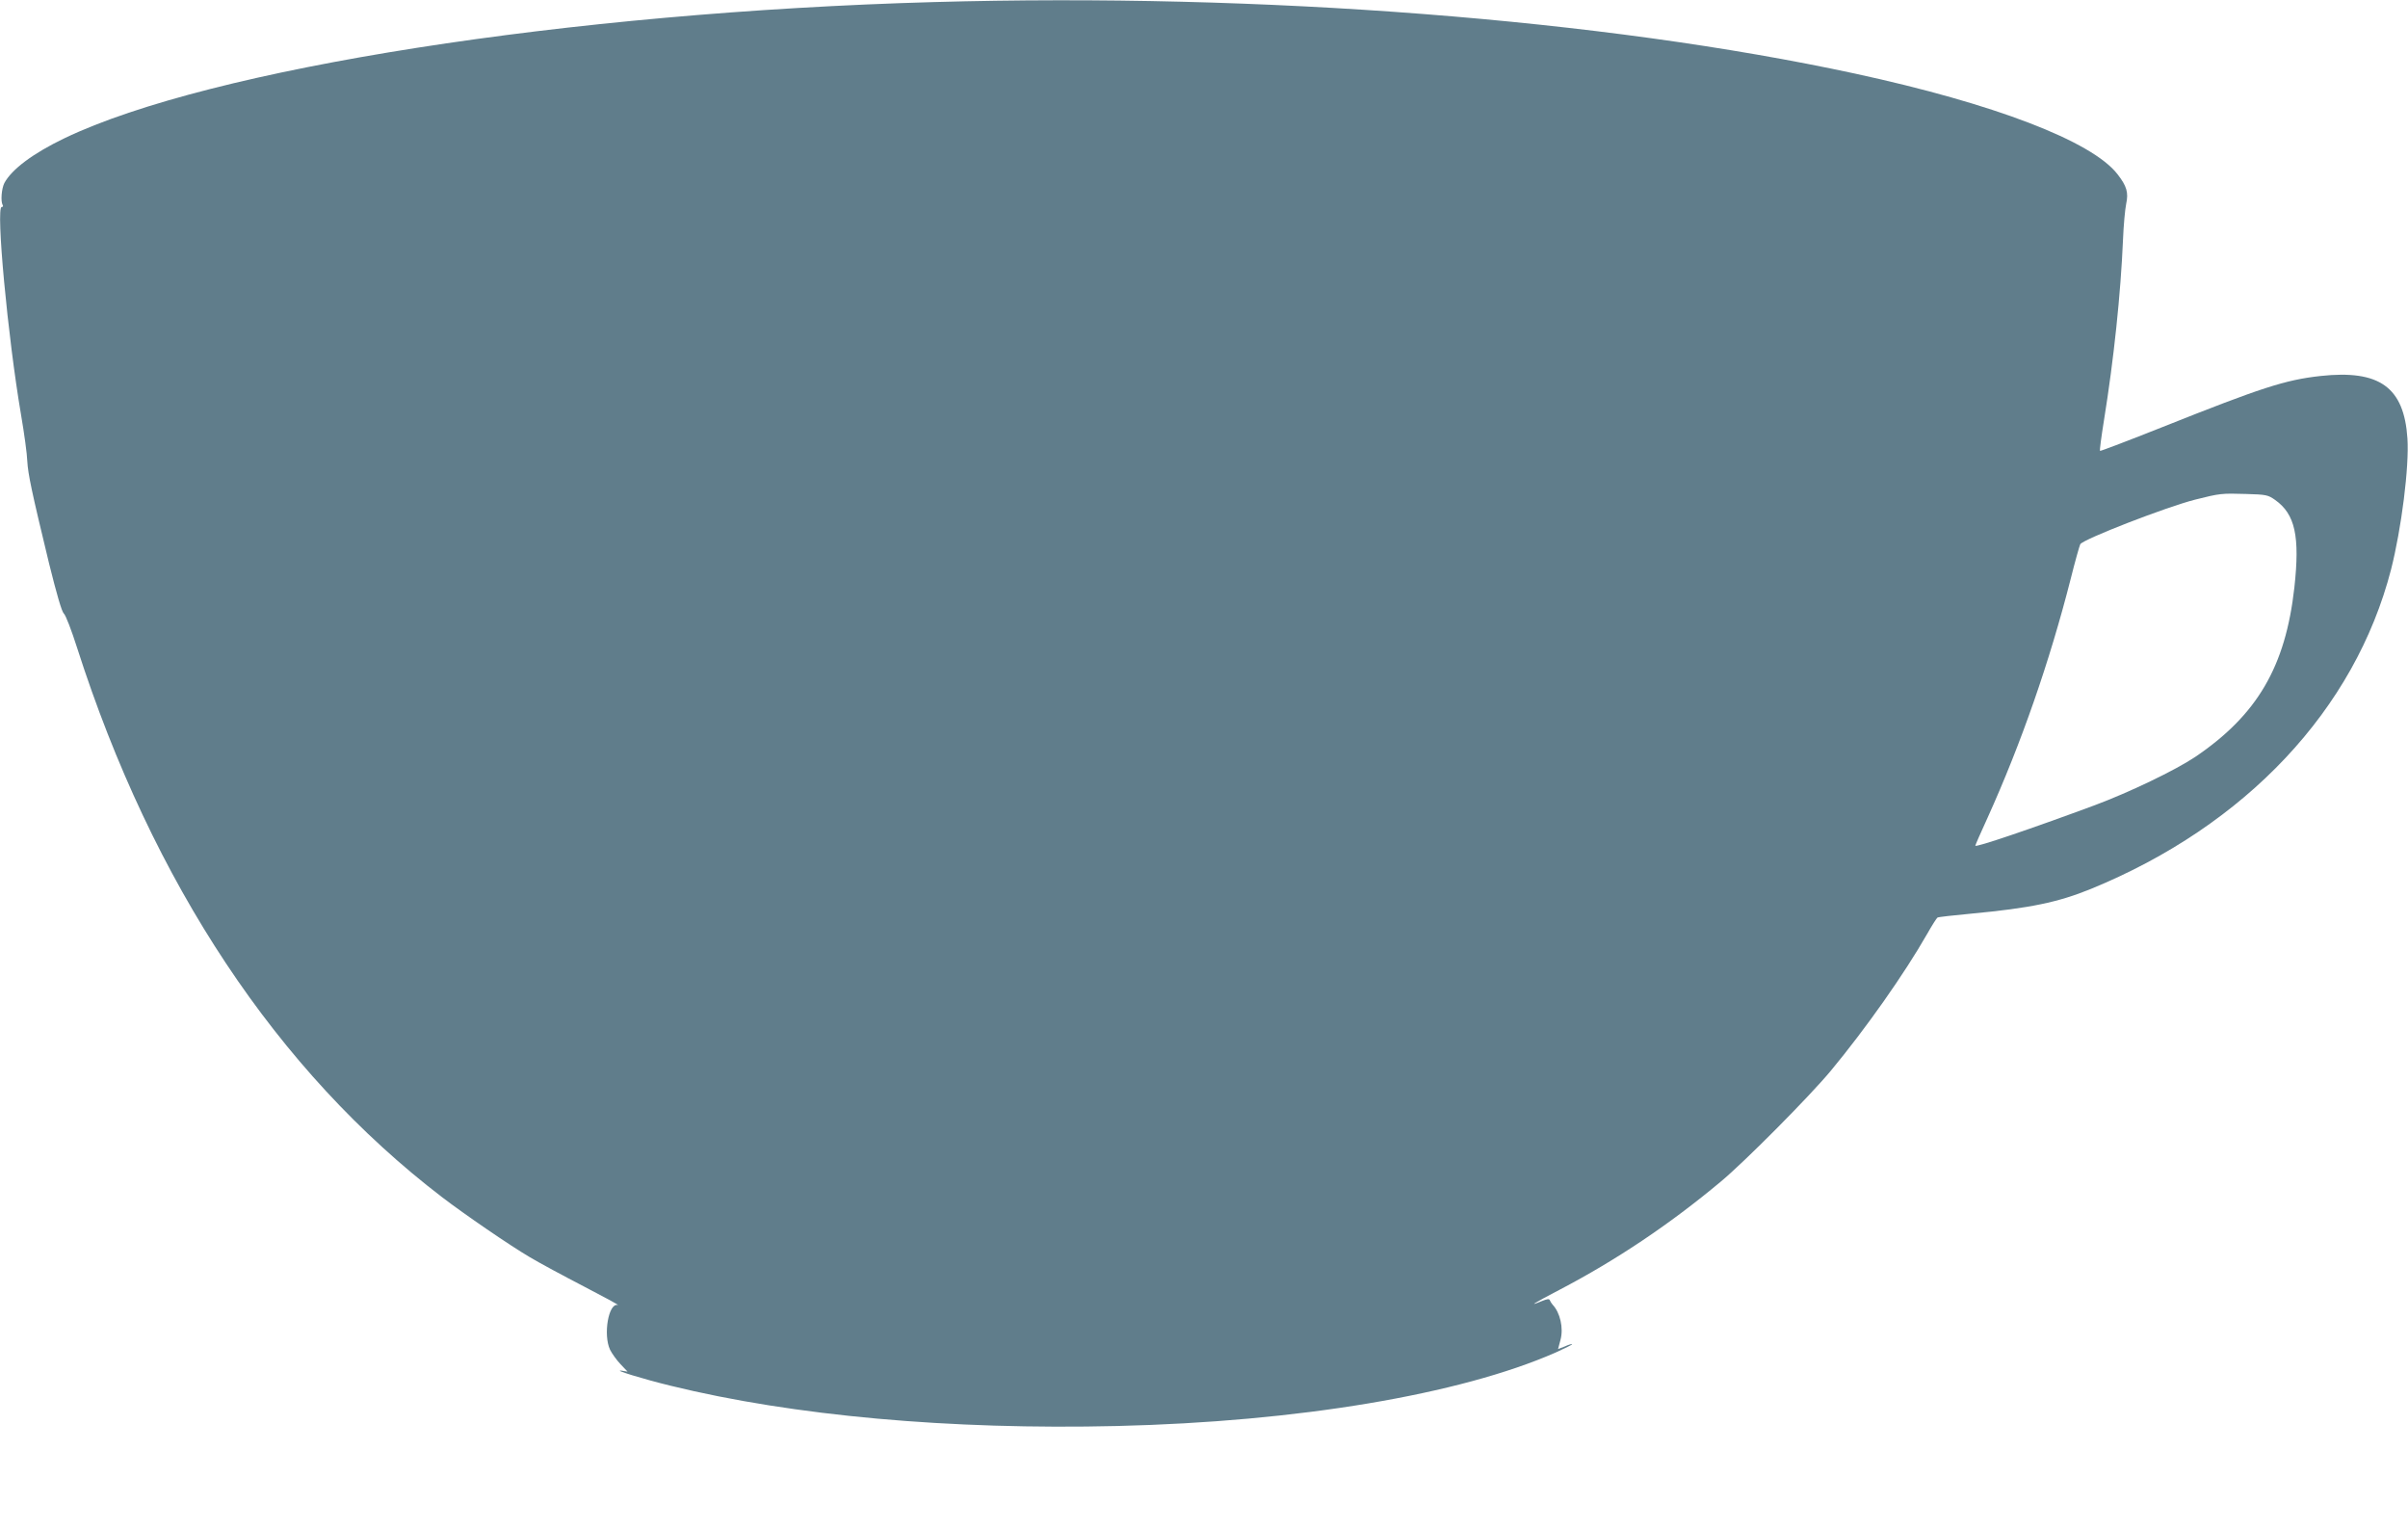 <?xml version="1.0" standalone="no"?>
<!DOCTYPE svg PUBLIC "-//W3C//DTD SVG 20010904//EN"
 "http://www.w3.org/TR/2001/REC-SVG-20010904/DTD/svg10.dtd">
<svg version="1.0" xmlns="http://www.w3.org/2000/svg"
 width="1280pt" height="813pt" viewBox="0 0 1280 813"
 preserveAspectRatio="xMidYMid meet">
<g transform="translate(0,813) scale(0.1,-0.1)"
fill="#607d8b" stroke="none">
<path d="M4965 8119 c-1940 -54 -3848 -353 -4621 -723 -169 -81 -282 -166
-321 -239 -15 -30 -20 -97 -9 -116 4 -6 2 -11 -5 -11 -32 0 32 -690 103 -1105
17 -99 32 -209 33 -245 4 -70 23 -161 116 -545 40 -161 67 -255 78 -265 10 -8
41 -89 70 -180 402 -1254 1064 -2251 1941 -2922 119 -91 358 -255 465 -318 50
-30 180 -100 290 -157 110 -57 191 -101 179 -98 -49 13 -79 -158 -41 -238 10
-20 35 -55 55 -76 l38 -40 -31 5 c-54 7 116 -45 260 -80 652 -160 1487 -235
2372 -214 963 23 1822 167 2331 390 51 23 91 43 89 45 -2 2 -20 -3 -39 -12
l-36 -14 13 49 c17 63 -2 145 -42 187 -6 7 -13 18 -15 24 -3 8 -15 6 -42 -5
-75 -31 -49 -15 94 60 302 158 584 347 855 573 129 107 475 456 587 591 185
223 391 515 512 727 26 46 51 85 55 87 4 3 85 12 181 21 310 29 460 60 634
131 824 337 1404 954 1596 1698 55 216 97 546 87 696 -18 273 -149 366 -462
332 -189 -21 -314 -62 -839 -271 -181 -72 -331 -129 -333 -127 -3 2 7 76 21
163 52 322 89 673 101 958 3 77 11 163 17 192 13 60 3 94 -46 157 -136 176
-656 375 -1396 535 -1335 288 -3146 429 -4895 380z m7129 -2646 c106 -75 132
-193 102 -465 -47 -421 -198 -678 -528 -901 -105 -70 -348 -187 -533 -256
-343 -127 -635 -226 -635 -215 0 3 29 70 65 148 179 396 330 830 441 1266 24
96 48 181 52 188 14 26 457 198 611 237 131 33 140 34 270 30 107 -3 117 -5
155 -32z"/>
</g>
</svg>
